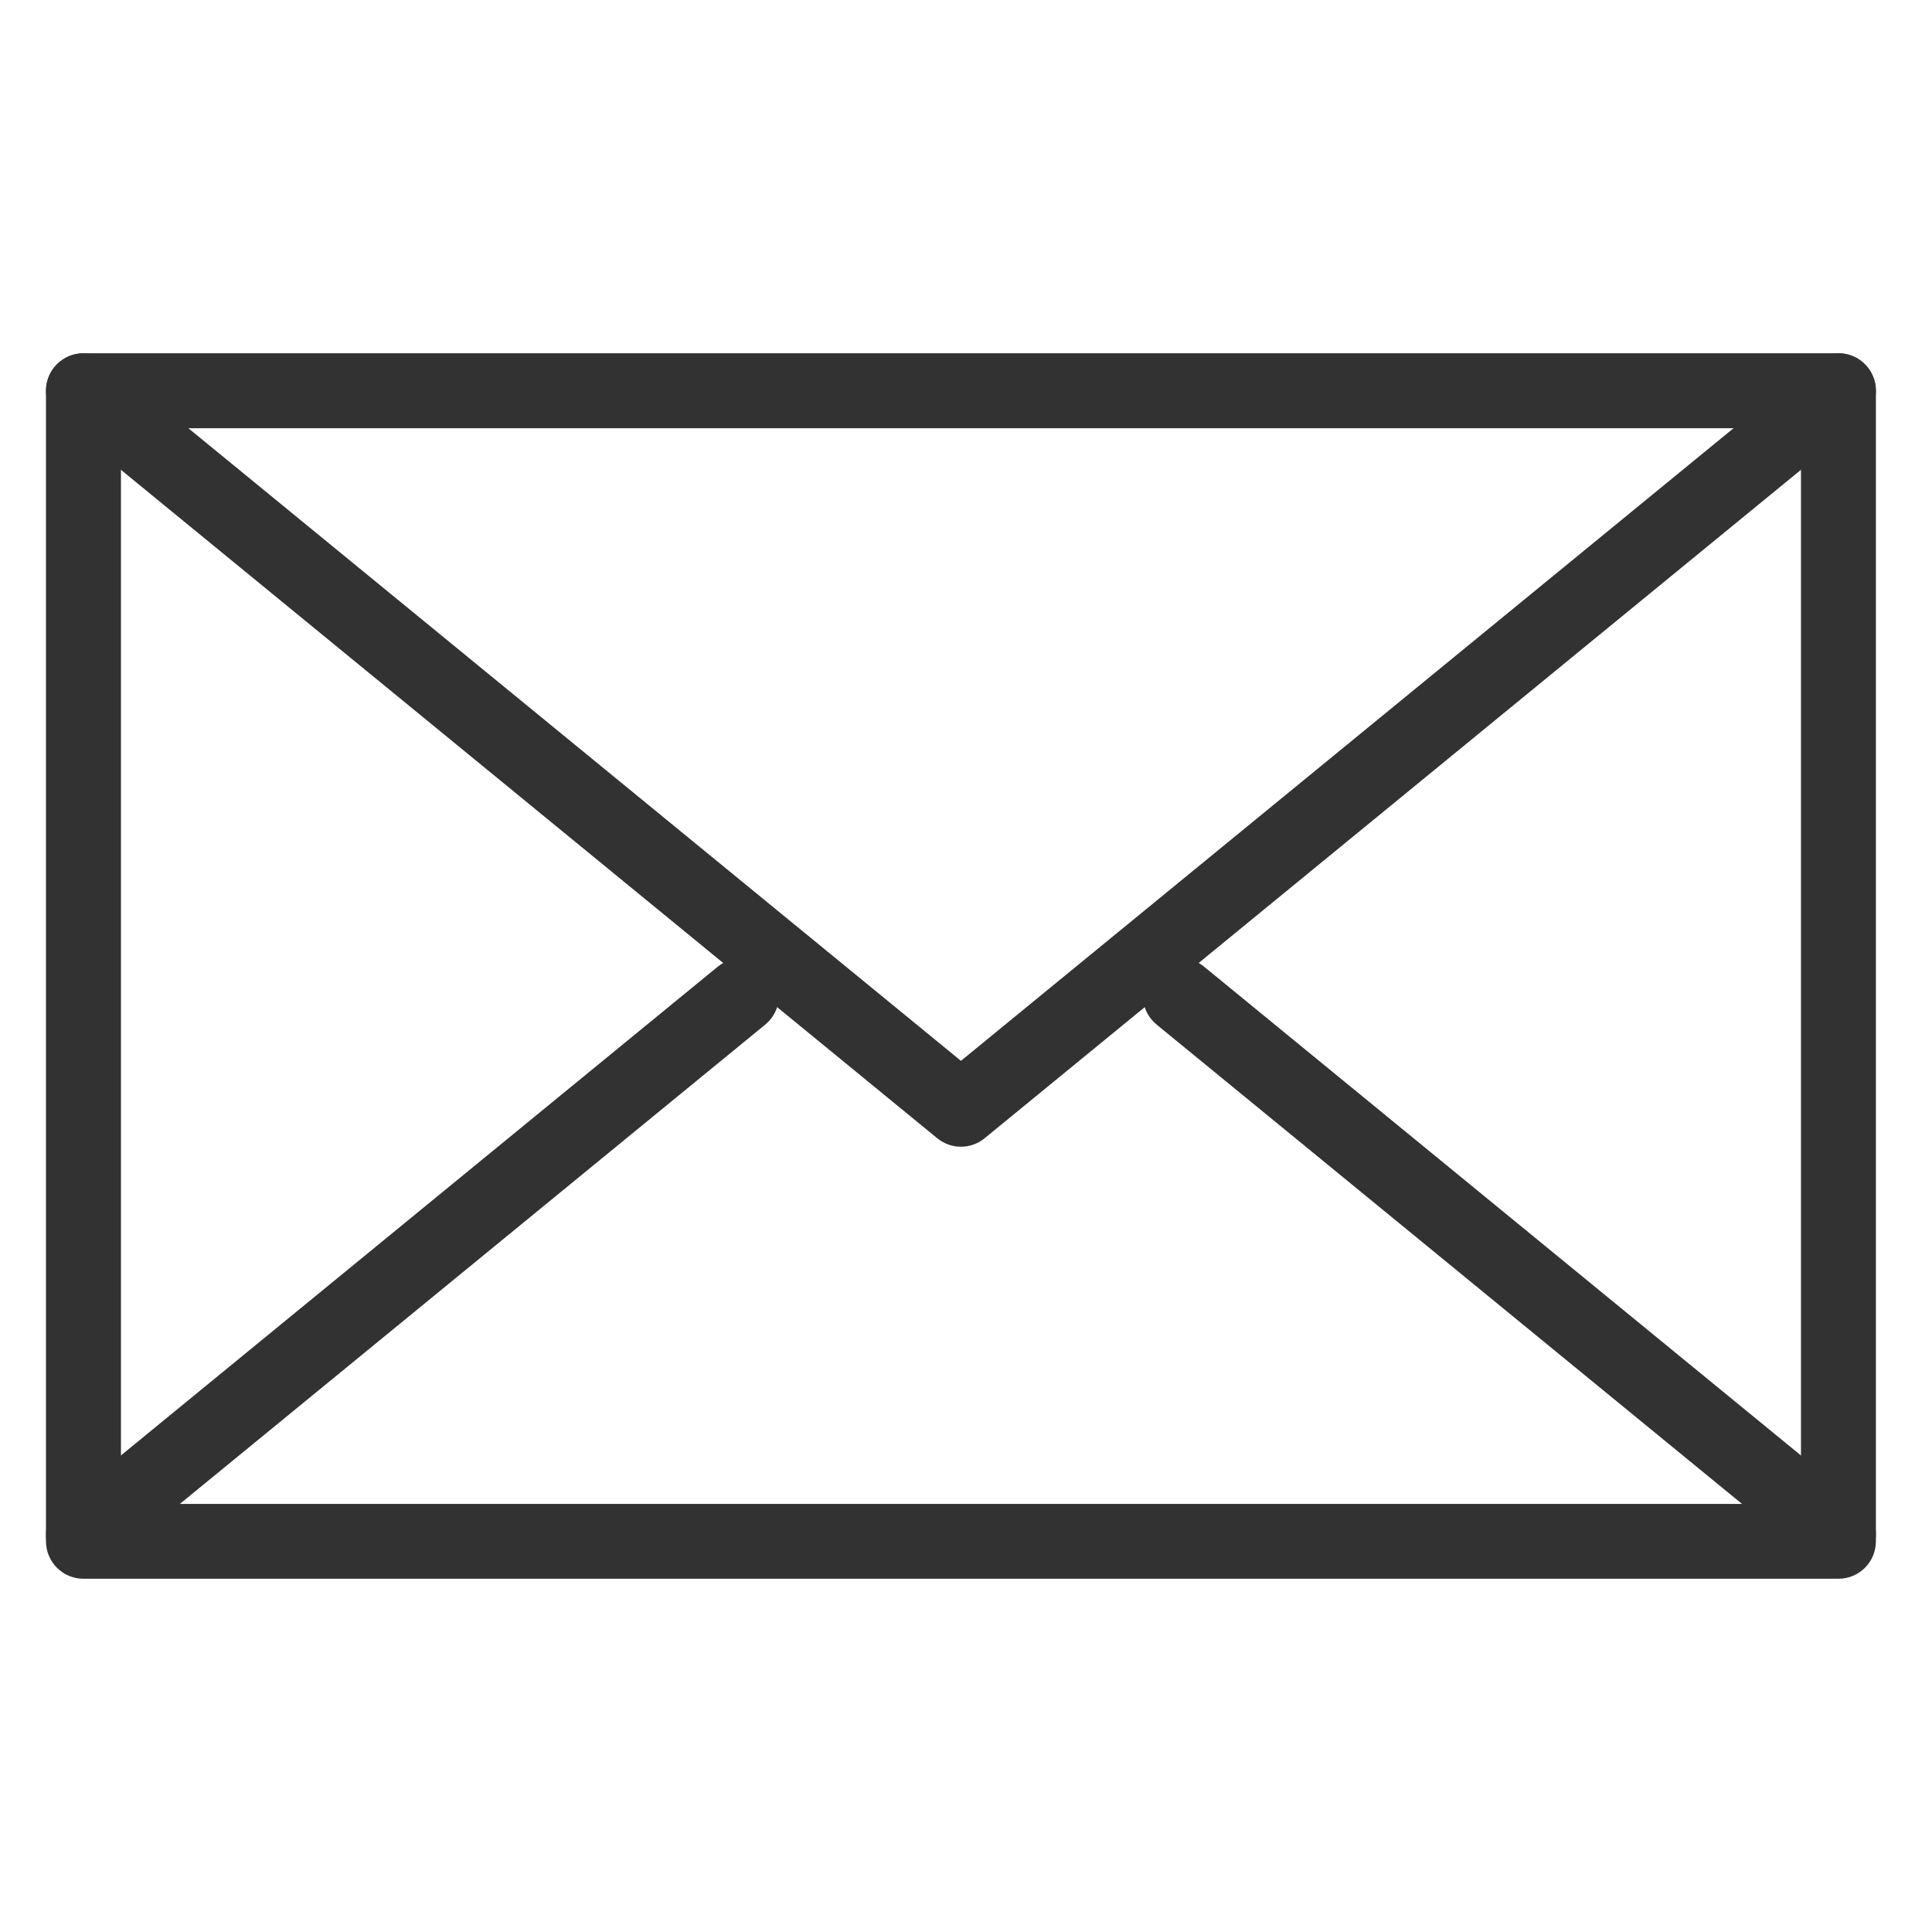 <?xml version="1.0" encoding="utf-8"?>
<!-- Generator: Adobe Illustrator 16.0.0, SVG Export Plug-In . SVG Version: 6.00 Build 0)  -->
<!DOCTYPE svg PUBLIC "-//W3C//DTD SVG 1.1//EN" "http://www.w3.org/Graphics/SVG/1.1/DTD/svg11.dtd">
<svg version="1.1" id="Layer_1" xmlns="http://www.w3.org/2000/svg" xmlns:xlink="http://www.w3.org/1999/xlink" x="0px" y="0px"
	 width="50px" height="50px" viewBox="0 0 50 50" enable-background="new 0 0 50 50" xml:space="preserve">
<g>
	<path fill="#323232" d="M47.579,40.858H2.16c-0.535,0-0.97-0.434-0.97-0.97V10.112c0-0.535,0.435-0.97,0.97-0.97h45.419
		c0.535,0,0.969,0.435,0.969,0.97v29.777C48.548,40.425,48.114,40.858,47.579,40.858z M3.13,38.921h43.479V11.082H3.13V38.921z"/>
	<path fill="#323232" d="M24.869,29.677c-0.218,0-0.435-0.074-0.614-0.22L1.546,10.862c-0.414-0.339-0.475-0.95-0.136-1.364
		c0.339-0.413,0.949-0.475,1.364-0.136l22.095,18.092L46.965,9.362c0.413-0.337,1.024-0.279,1.363,0.136
		c0.34,0.415,0.279,1.025-0.136,1.364L25.483,29.457C25.305,29.603,25.086,29.677,24.869,29.677z"/>
	<path fill="#323232" d="M47.579,40.68c-0.218,0-0.435-0.071-0.614-0.218L29.933,26.516c-0.414-0.34-0.476-0.95-0.137-1.364
		c0.341-0.414,0.95-0.476,1.364-0.136l17.032,13.948c0.415,0.336,0.476,0.949,0.136,1.362C48.138,40.559,47.858,40.68,47.579,40.68z
		"/>
	<path fill="#323232" d="M2.159,40.68c-0.281,0-0.559-0.121-0.75-0.354c-0.339-0.413-0.278-1.026,0.136-1.362l17.032-13.948
		c0.417-0.338,1.025-0.276,1.364,0.136c0.339,0.414,0.278,1.024-0.136,1.364L2.773,40.462C2.593,40.608,2.375,40.68,2.159,40.68z"/>
</g>
</svg>
